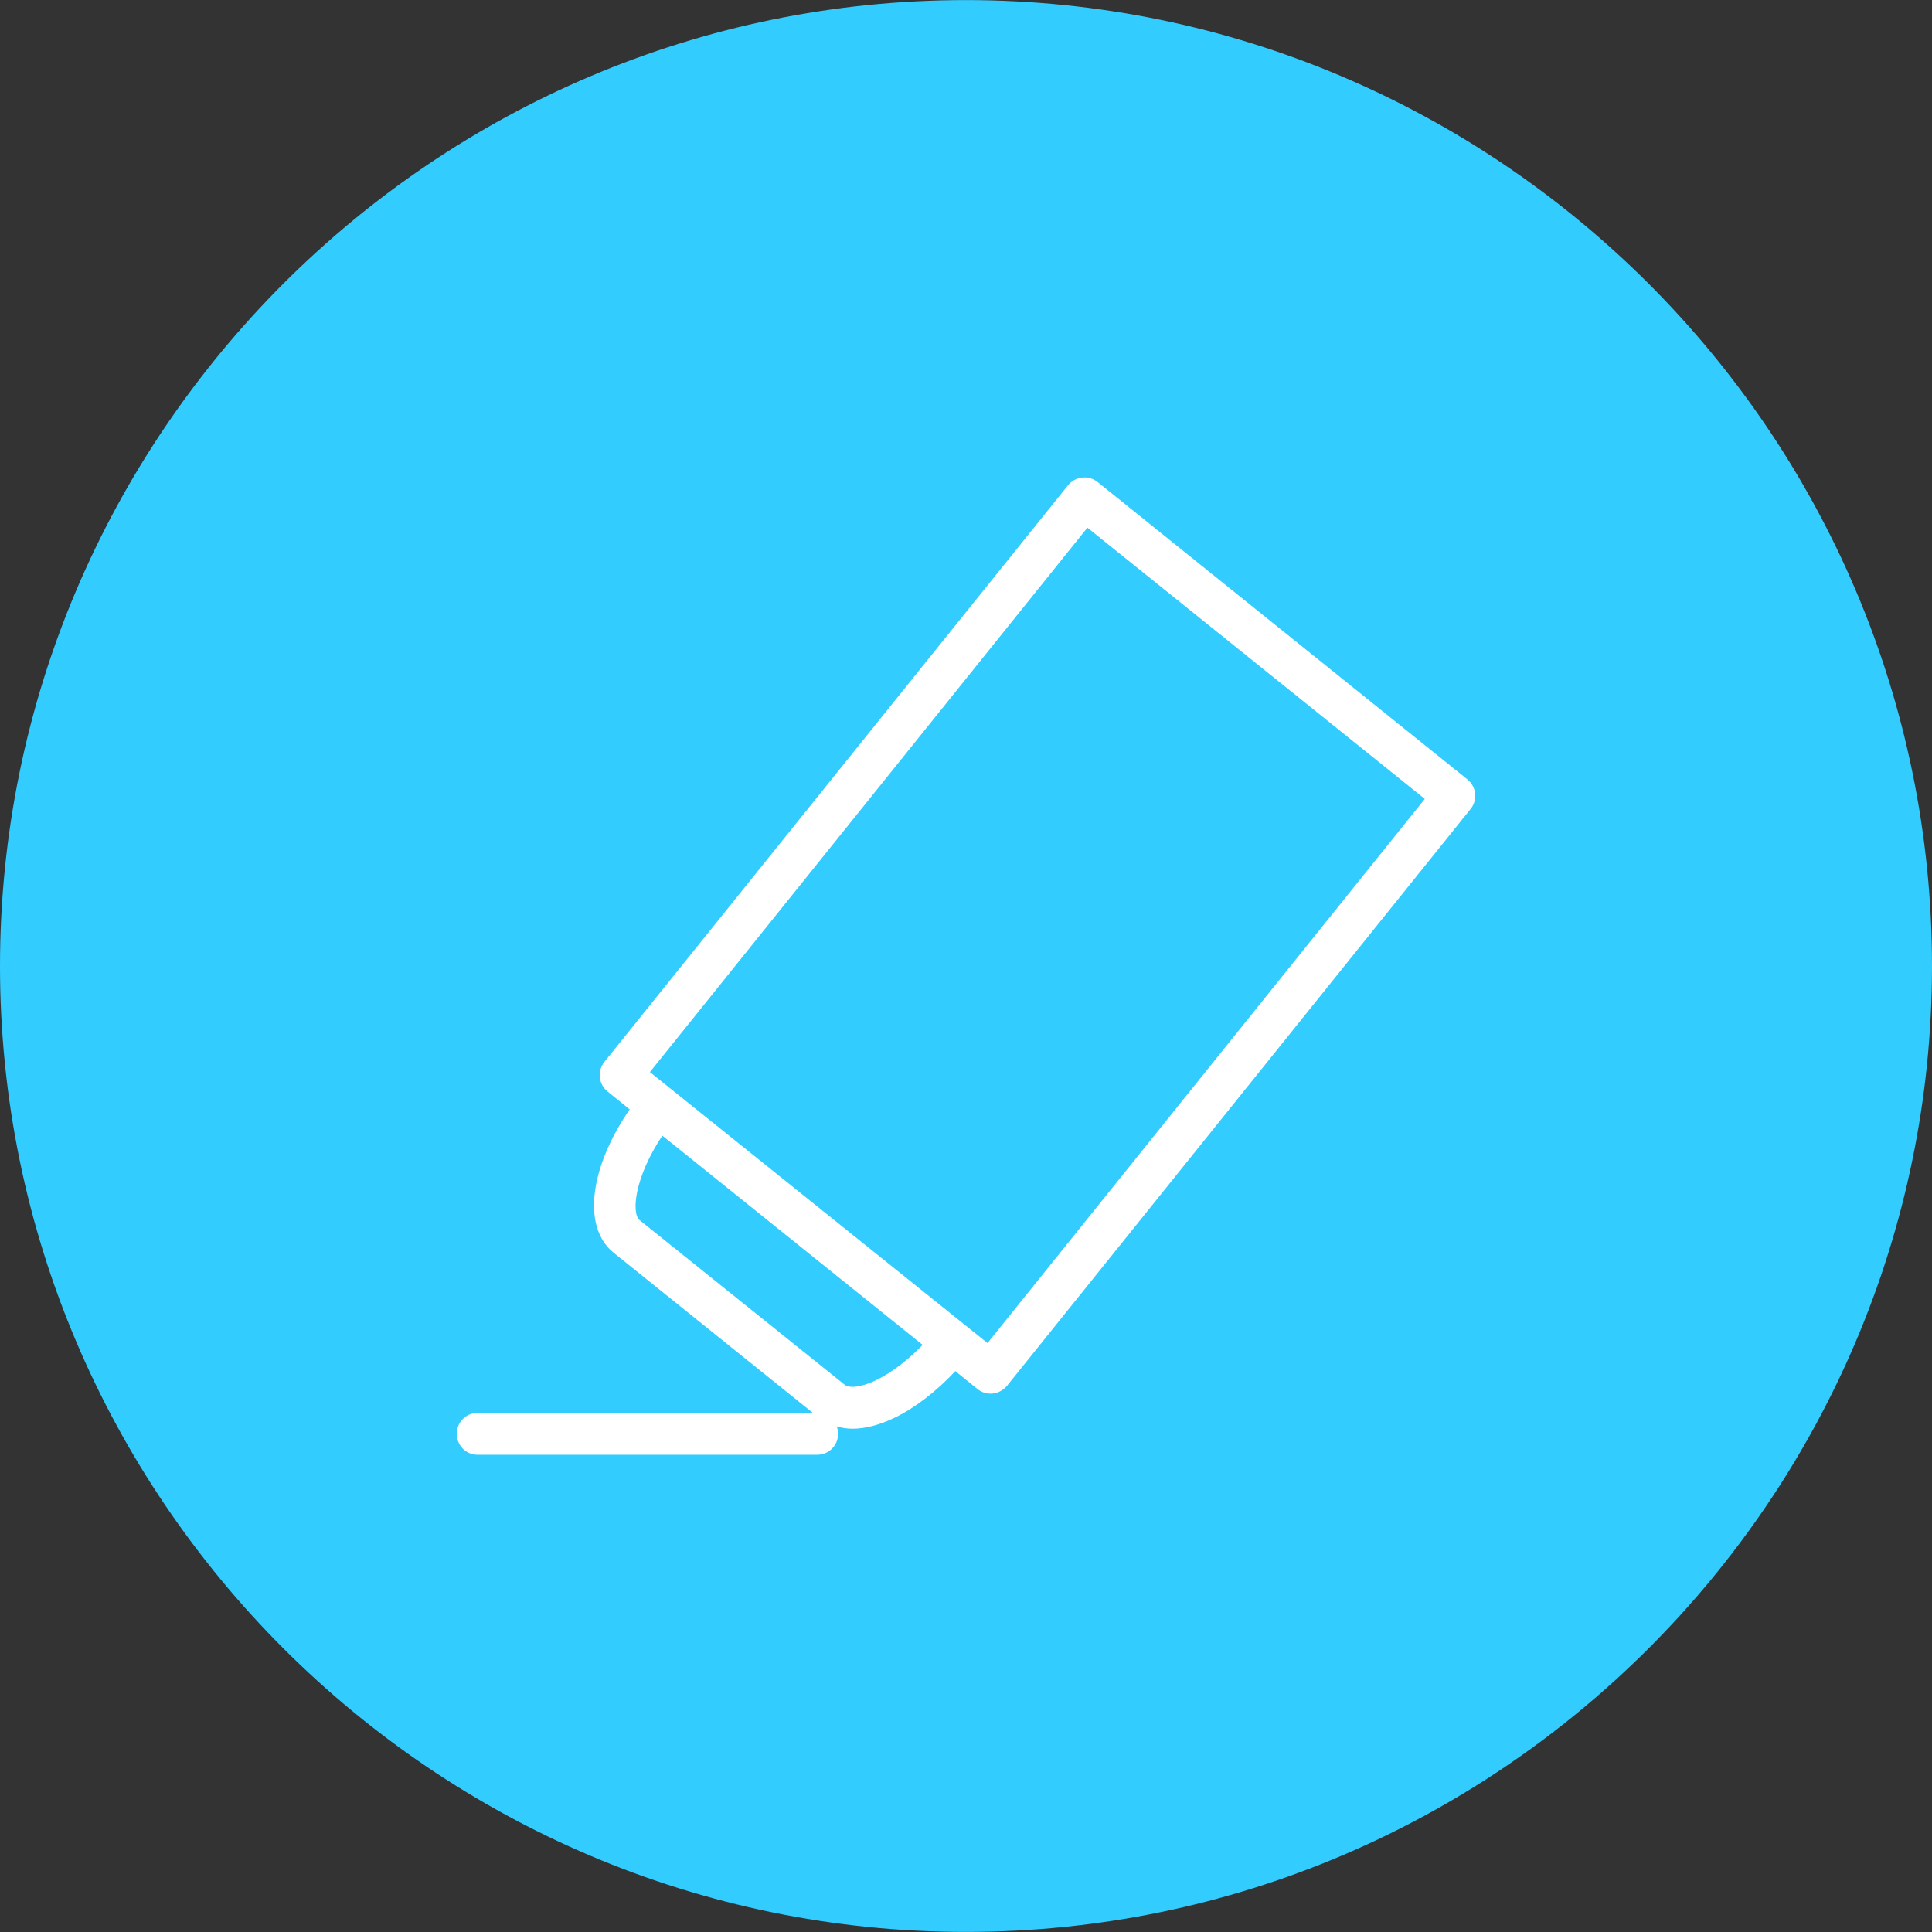 <?xml version="1.0" encoding="utf-8"?>
<!-- Generator: Adobe Illustrator 16.0.0, SVG Export Plug-In . SVG Version: 6.00 Build 0)  -->
<!DOCTYPE svg PUBLIC "-//W3C//DTD SVG 1.1//EN" "http://www.w3.org/Graphics/SVG/1.1/DTD/svg11.dtd">
<svg version="1.1" id="Layer_1" xmlns="http://www.w3.org/2000/svg" xmlns:xlink="http://www.w3.org/1999/xlink" x="0px" y="0px"
	 width="50px" height="50px" viewBox="0 0 50 50" enable-background="new 0 0 50 50" xml:space="preserve">
<rect x="0" y="0" width="50" height="50" fill="#333333" stroke="none"/>
<g>
	<path fill-rule="evenodd" clip-rule="evenodd" fill="#33ccff" d="M24.997,49.998C38.77,49.998,50,38.768,50,25.002
		c0-13.77-11.23-25-25.003-25C11.23,0.002,0,11.232,0,25.002C0,38.768,11.23,49.998,24.997,49.998z"/>
	<path fill-rule="evenodd" clip-rule="evenodd" fill="#FFFFFF" d="M37.974,20.169l-9.571-7.697
		c-0.111-0.087-0.261-0.133-0.397-0.111c-0.143,0.013-0.273,0.084-0.366,0.198L15.637,27.487c-0.087,0.112-0.13,0.255-0.111,0.398
		c0.013,0.143,0.087,0.273,0.198,0.363l0.572,0.463c-1.038,1.511-1.237,3.052-0.41,3.714l5.152,4.142h-8.683
		c-0.298,0-0.534,0.243-0.534,0.541c0,0.295,0.236,0.541,0.534,0.541h8.794c0.305,0,0.541-0.246,0.541-0.541
		c0-0.071-0.013-0.134-0.037-0.192c0.124,0.034,0.261,0.059,0.41,0.059c0.329,0,0.702-0.096,1.1-0.289
		c0.528-0.258,1.075-0.681,1.561-1.202l0.571,0.463c0.1,0.081,0.224,0.121,0.342,0.121c0.155,0,0.317-0.074,0.423-0.202
		l12.001-14.932C38.247,20.701,38.21,20.359,37.974,20.169L37.974,20.169z M22.685,35.713c-0.416,0.205-0.715,0.212-0.82,0.128
		l-5.308-4.261c-0.224-0.184-0.137-1.106,0.584-2.19l6.737,5.416C23.493,35.203,23.076,35.523,22.685,35.713L22.685,35.713z
		 M25.557,34.759l-8.738-7.014l11.323-14.089l8.732,7.02L25.557,34.759z"/>
</g>
</svg>
